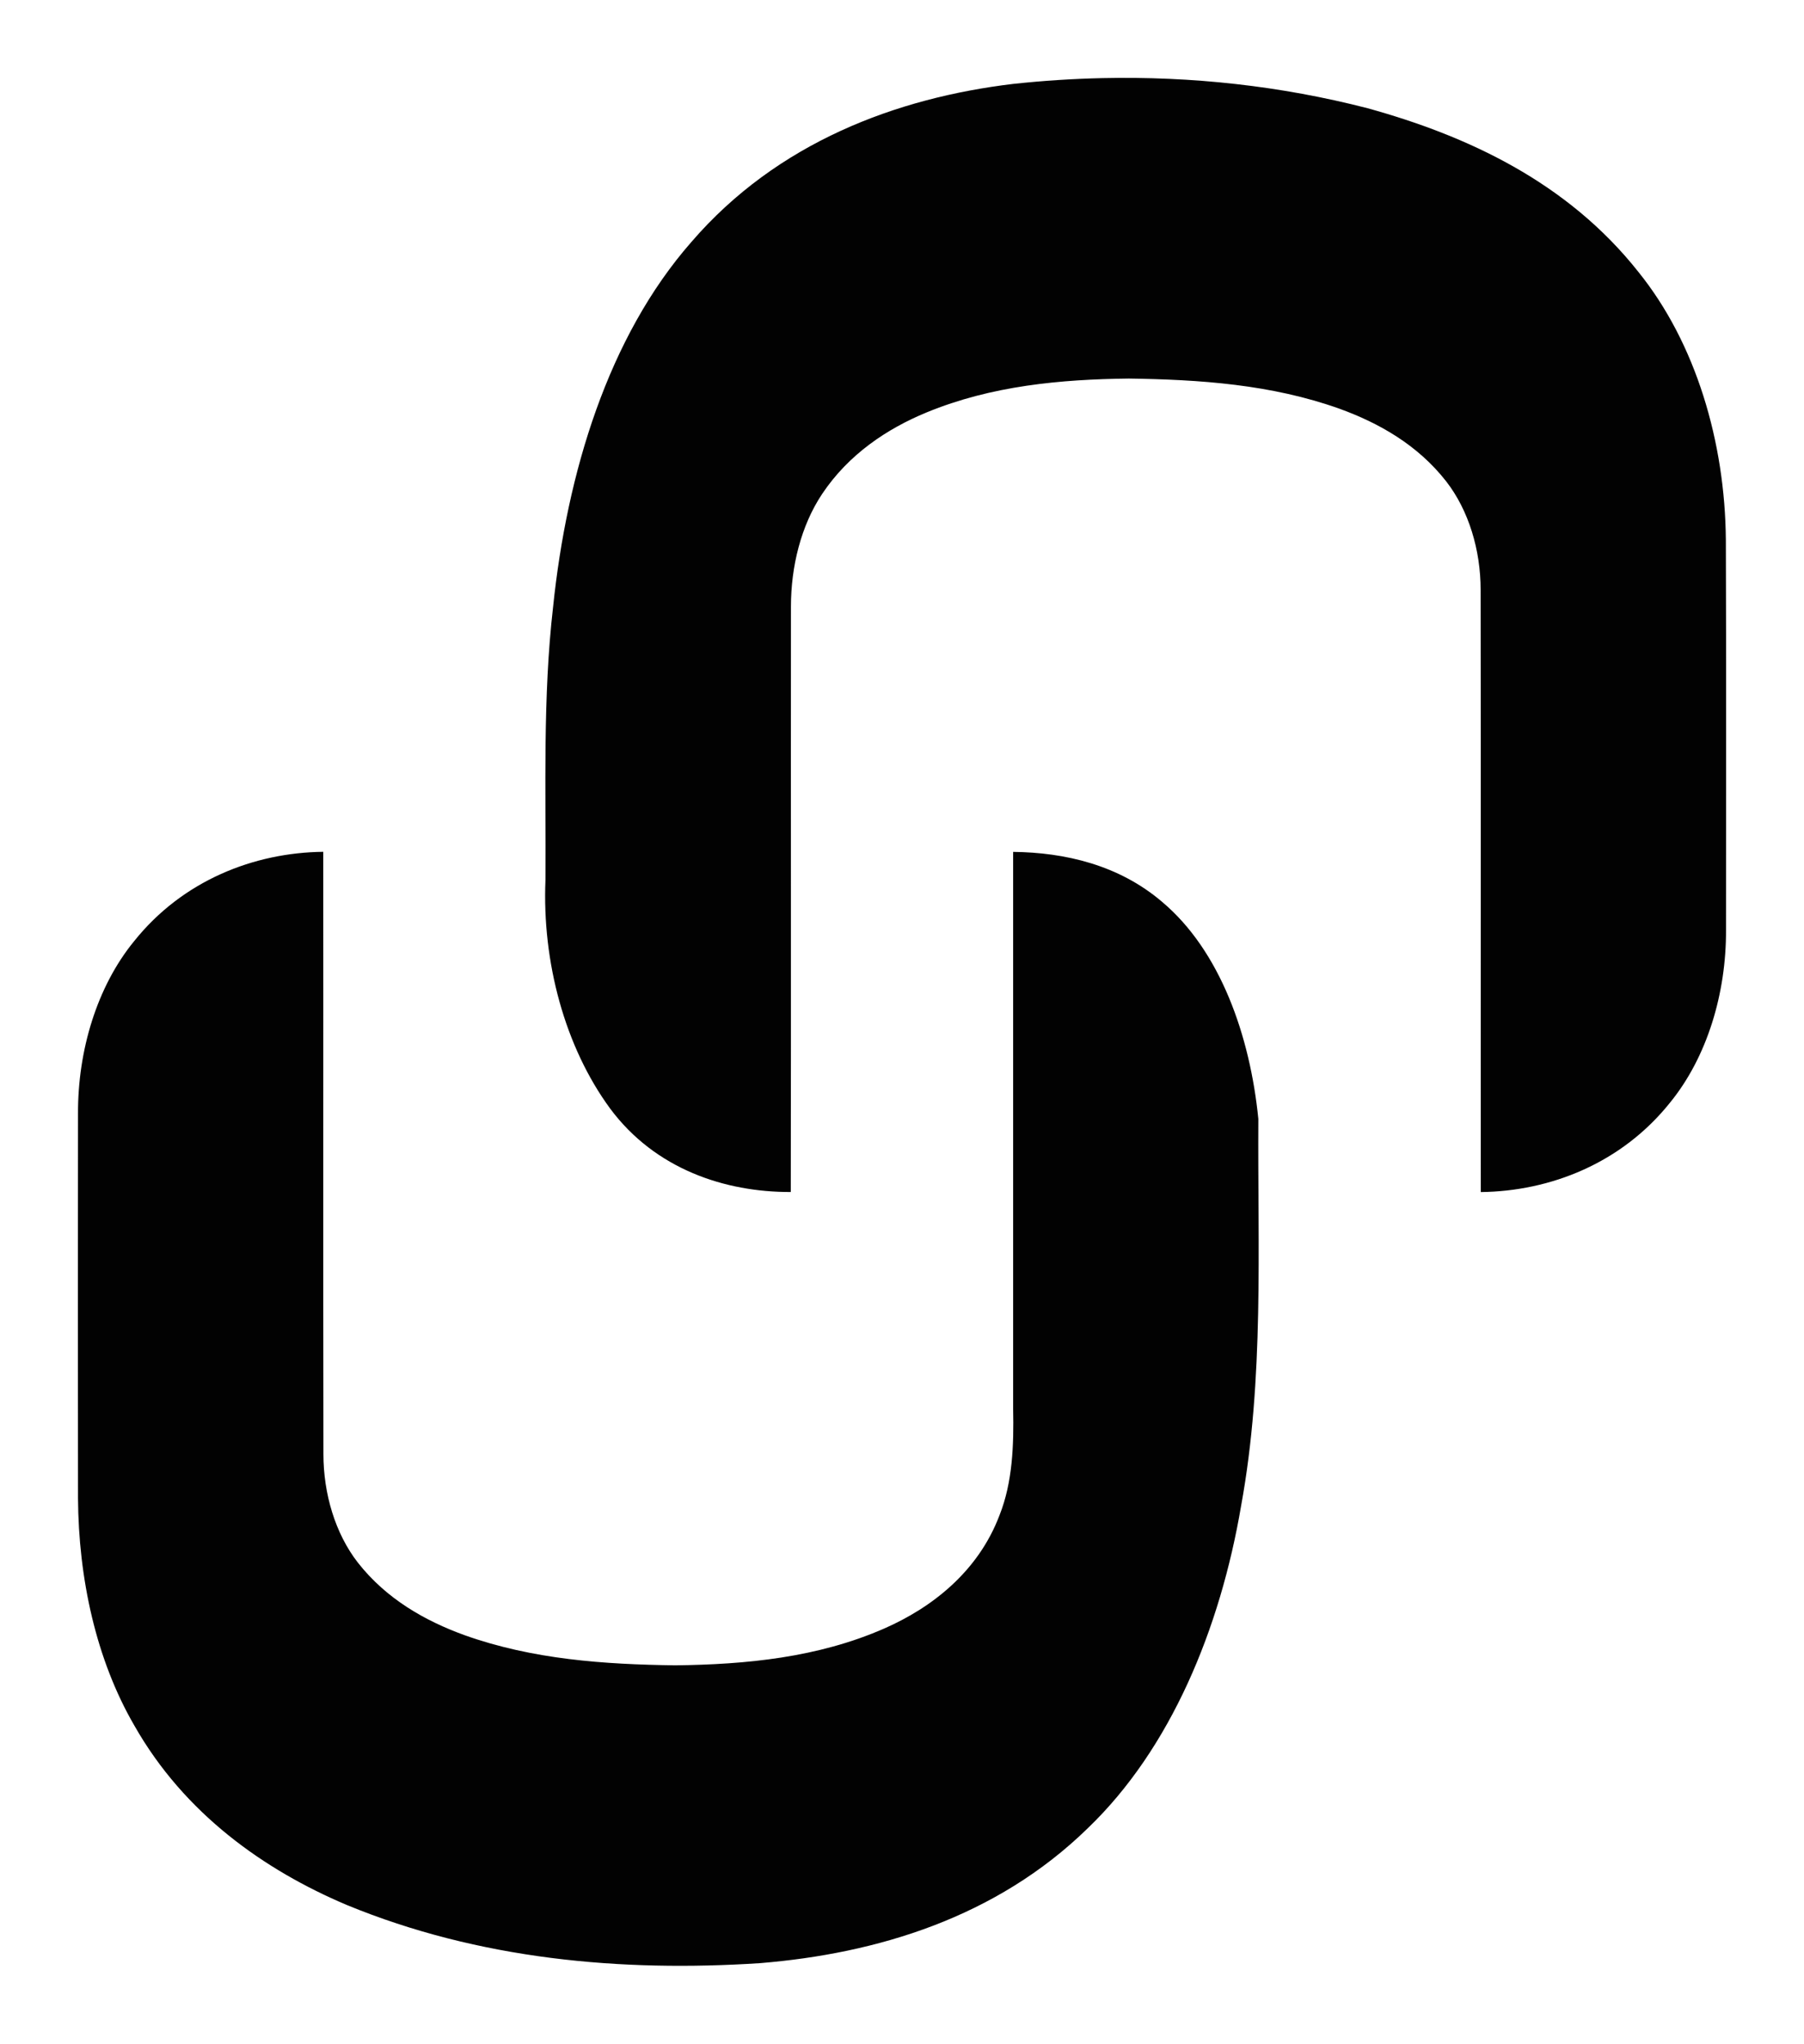 <?xml version="1.0" encoding="UTF-8" standalone="no"?>
<svg
   xmlns:dc="http://purl.org/dc/elements/1.1/"
   xmlns:cc="http://creativecommons.org/ns#"
   xmlns:rdf="http://www.w3.org/1999/02/22-rdf-syntax-ns#"
   xmlns:svg="http://www.w3.org/2000/svg"
   xmlns="http://www.w3.org/2000/svg"
   xmlns:sodipodi="http://sodipodi.sourceforge.net/DTD/sodipodi-0.dtd"
   xmlns:inkscape="http://www.inkscape.org/namespaces/inkscape"
   inkscape:version="1.0 (4035a4fb49, 2020-05-01)"
   sodipodi:docname="logo.svg"
   id="svg8"
   version="1.1"
   viewBox="0 0 231.645 262.458"
   height="262.458mm"
   width="231.645mm">
  <sodipodi:namedview
     inkscape:current-layer="svg8"
     inkscape:window-maximized="1"
     inkscape:window-y="0"
     inkscape:window-x="0"
     inkscape:cy="252.78024"
     inkscape:cx="1621.4381"
     inkscape:zoom="0.10365204"
     lock-margins="true"
     fit-margin-bottom="10"
     fit-margin-right="10"
     fit-margin-left="10"
     fit-margin-top="10"
     showgrid="false"
     id="namedview9"
     inkscape:window-height="1126"
     inkscape:window-width="1920"
     inkscape:pageshadow="2"
     inkscape:pageopacity="0"
     guidetolerance="10"
     gridtolerance="10"
     objecttolerance="10"
     borderopacity="1"
     bordercolor="#666666"
     pagecolor="#ffffff" />
  <defs
     id="defs2" />
  <path
     d="m 141.546,10.032 c -3.809,0.084 -7.617,0.332 -11.408,0.74 h -0.01 C 115.159,12.56 99.799,18.27 88.759,31.098 78.1,43.26 72.804,60.701 71.021,77.936 c -1.337,11.619 -0.909,23.374 -0.98,35.064 -0.44,10.524 2.479,21.426 8.305,29.367 5.79,7.791 14.754,10.745 23.195,10.717 0.043,-25.054 -0.002,-50.116 0.021,-75.17 0,-5.173 1.297,-10.409 4.002,-14.473 3.406,-5.101 8.333,-8.378 13.416,-10.475 8.328,-3.434 17.222,-4.25 25.973,-4.35 9.078,0.129 18.28,0.745 27.037,3.871 5.053,1.831 10.041,4.637 13.709,9.33 2.901,3.735 4.424,8.841 4.424,13.928 0.043,25.784 -1.1e-4,51.562 0.021,77.346 8.881,-0.1 18.07,-3.669 24.324,-11.518 4.744,-5.831 7.199,-14.016 7.164,-22.129 0.002,-16.698 0.039,-33.404 -0.021,-50.102 C 221.51,56.752 217.747,44.069 210.411,34.961 201.239,23.336 188.327,17.419 175.605,13.899 164.432,11.017 152.974,9.781 141.546,10.032 Z M 41.509,109.393 c -8.881,0.1 -18.072,3.671 -24.32,11.52 h -0.002 c -4.75,5.831 -7.207,14.014 -7.17,22.127 -0.022,16.455 -0.024,32.917 0,49.379 0.066,10.274 2.306,20.699 7.234,29.184 6.438,11.34 16.7,18.565 27.275,23.043 17.002,7.004 35.246,8.635 53.092,7.469 14.904,-1.223 30.283,-5.808 42.09,-17.355 10.611,-10.195 16.977,-25.576 19.658,-41.373 2.984,-16.319 2.111,-33.117 2.213,-49.693 -1.058,-10.638 -4.877,-21.607 -12.391,-27.902 -5.529,-4.708 -12.43,-6.317 -19.094,-6.389 v 71.564 c 0.095,4.607 -0.066,9.386 -1.748,13.621 -2.752,7.283 -8.733,11.891 -14.785,14.545 -8.578,3.763 -17.803,4.628 -26.863,4.736 -9.084,-0.122 -18.286,-0.745 -27.043,-3.871 -5.053,-1.832 -10.041,-4.642 -13.709,-9.328 -2.901,-3.735 -4.416,-8.843 -4.416,-13.93 -0.043,-25.784 1.1e-4,-51.562 -0.021,-77.346 z"
     style="fill:#020202;fill-opacity:1;stroke:none;stroke-width:0.522"
     id="path7276" />
</svg>
